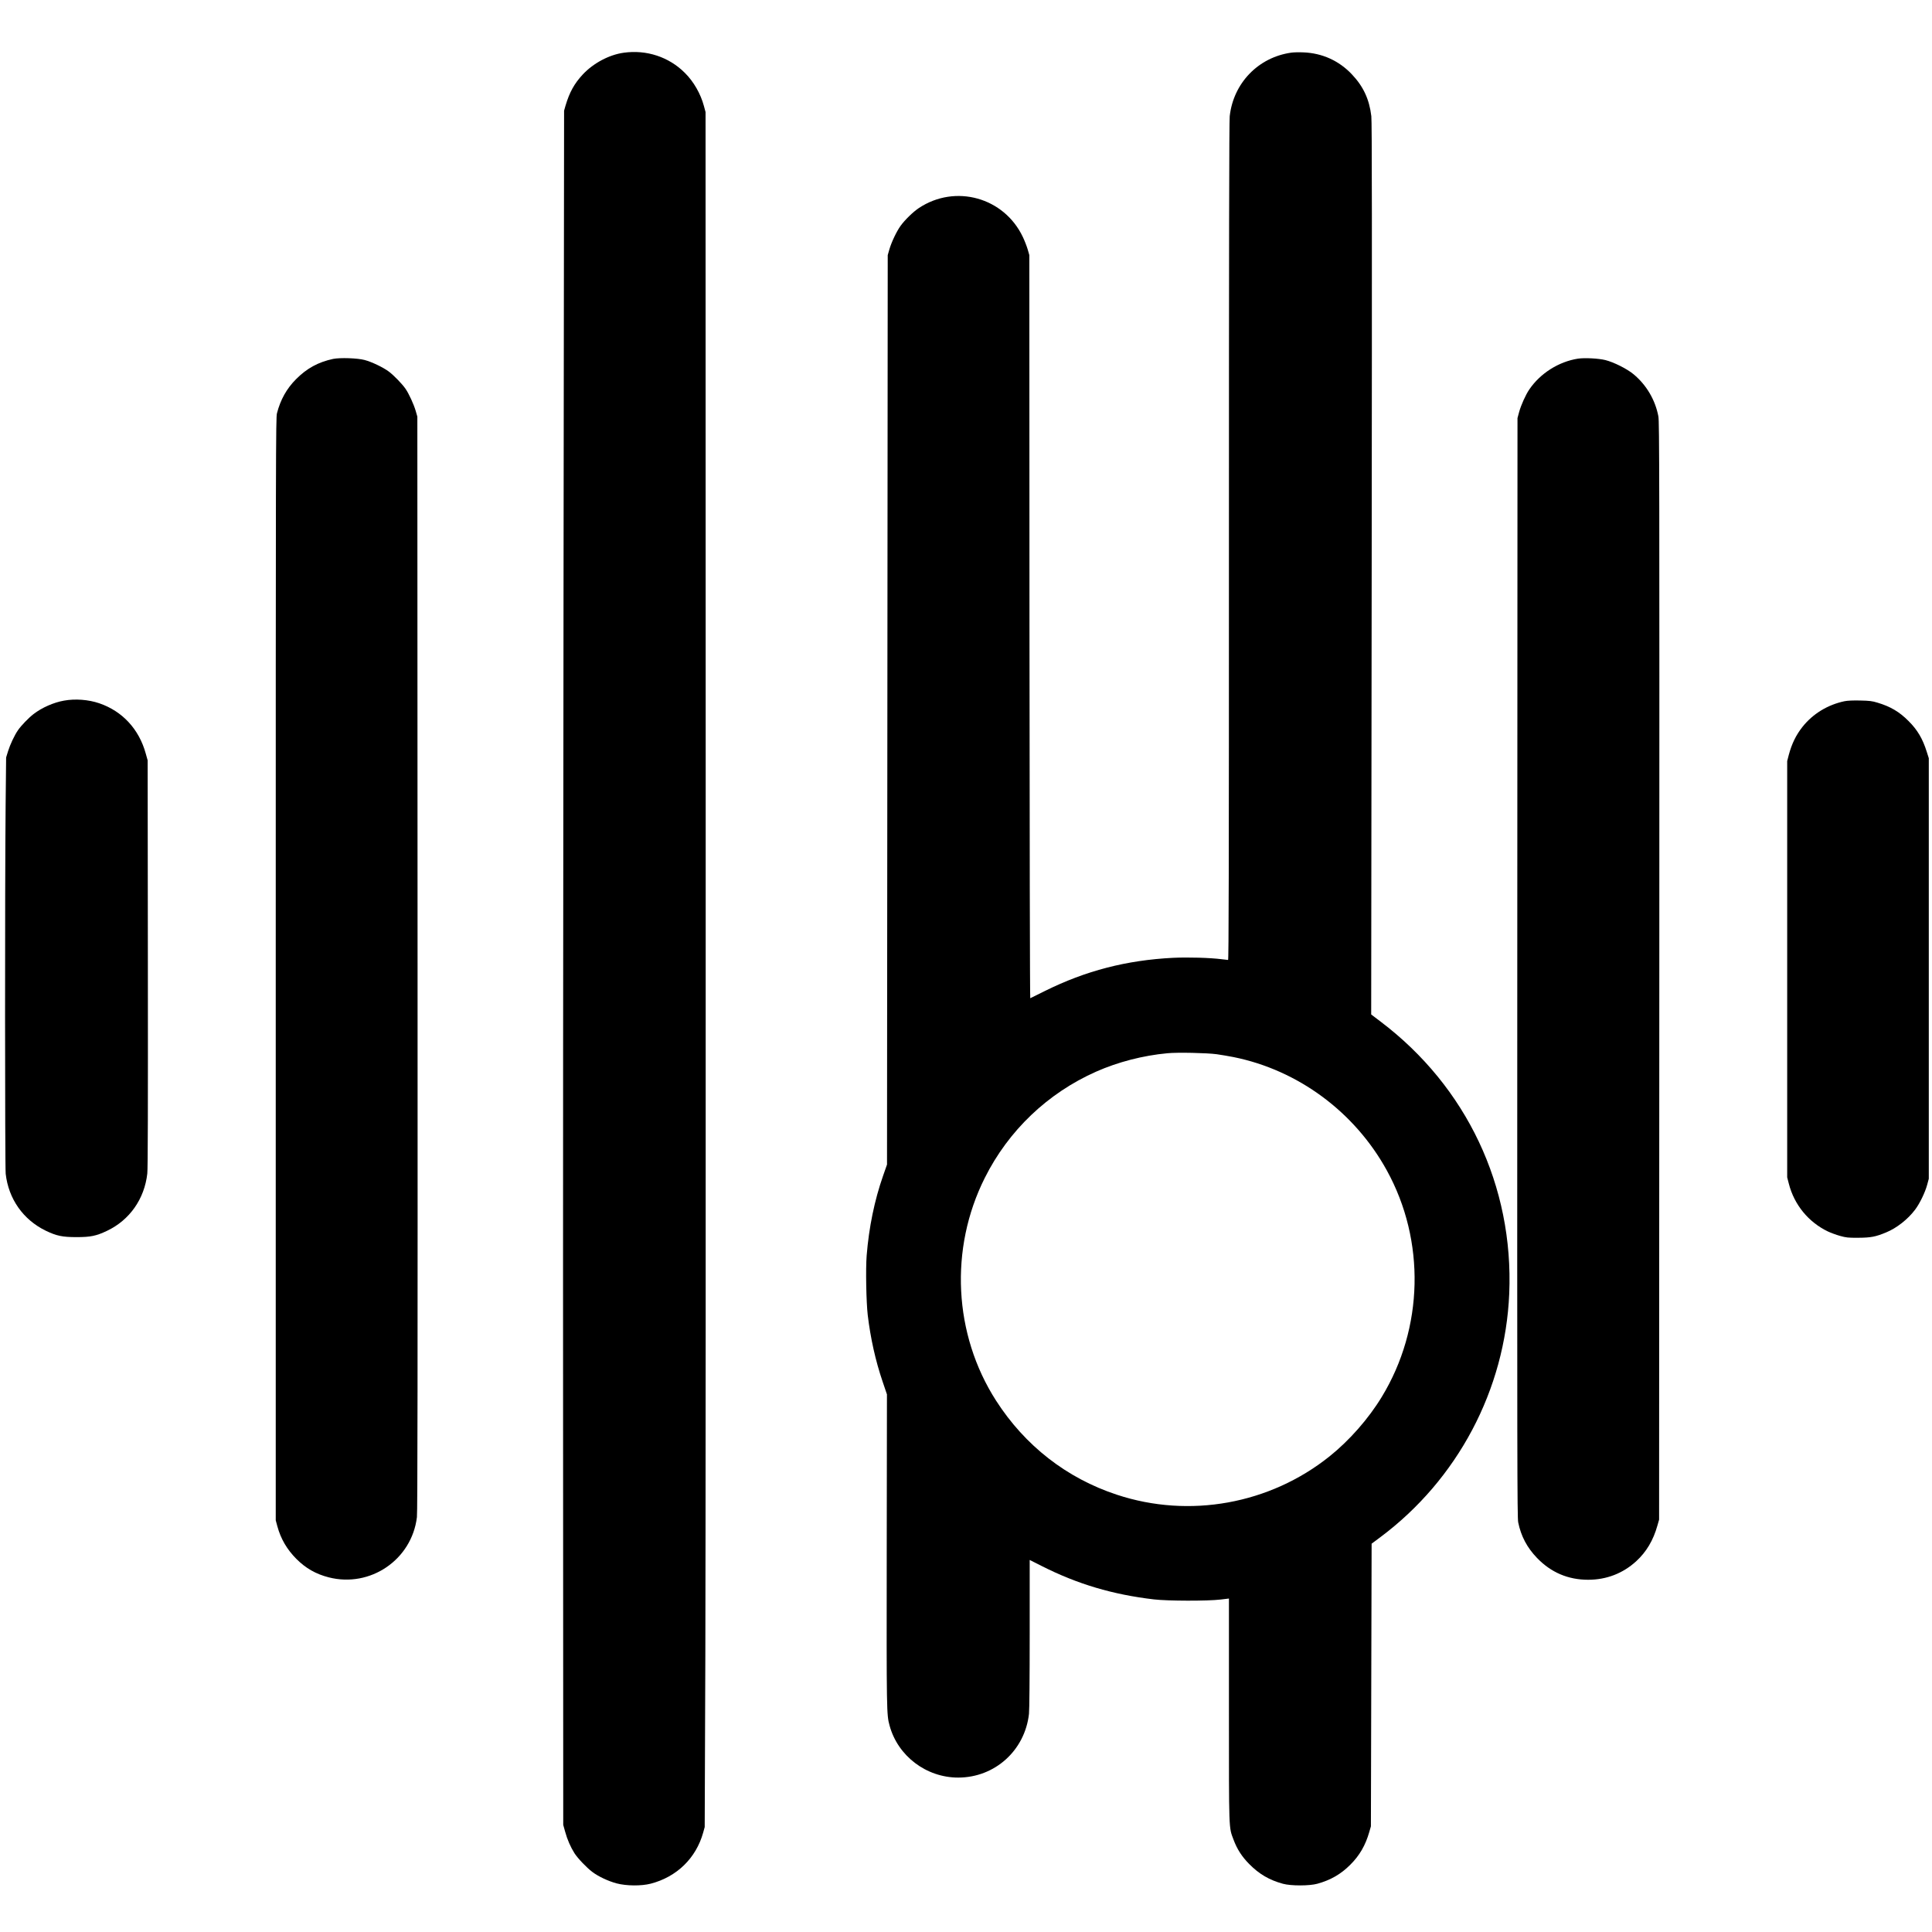 <?xml version="1.0" standalone="no"?>
<!DOCTYPE svg PUBLIC "-//W3C//DTD SVG 20010904//EN"
 "http://www.w3.org/TR/2001/REC-SVG-20010904/DTD/svg10.dtd">
<svg version="1.0" xmlns="http://www.w3.org/2000/svg"
 width="2715pt" height="2715pt" viewBox="0 0 2715 2715"
 preserveAspectRatio="xMidYMid meet">
<g transform="translate(0,2715) scale(0.1,-0.1)"
fill="#000000" stroke="none">
<path d="M8765 26409 c-204 -28 -426 -146 -575 -305 -120 -129 -187 -251 -243
-439 l-20 -70 -8 -6835 c-5 -3759 -8 -9179 -6 -12045 l2 -5210 27 -96 c29
-108 77 -217 131 -302 46 -72 172 -204 251 -263 84 -64 225 -130 342 -161 138
-36 345 -38 478 -4 366 95 636 357 737 716 l22 80 9 2435 c4 1339 7 6762 5
12050 l-2 9615 -23 85 c-46 172 -144 343 -267 465 -224 225 -540 329 -860 284z"/>
<path d="M18145 26410 c-462 -65 -812 -427 -864 -893 -8 -67 -11 -1870 -11
-5977 0 -4697 -3 -5880 -12 -5880 -7 0 -47 5 -88 10 -162 21 -472 30 -685 20
-654 -33 -1227 -181 -1805 -468 -107 -53 -198 -98 -202 -100 -5 -2 -9 2347
-11 5220 l-2 5223 -23 80 c-13 44 -43 122 -68 174 -263 557 -949 748 -1462
407 -81 -54 -198 -168 -258 -252 -56 -79 -126 -226 -156 -329 l-23 -80 -5
-6390 -5 -6390 -56 -160 c-120 -343 -198 -722 -230 -1119 -15 -188 -6 -653 15
-836 39 -326 109 -641 209 -935 l61 -180 -3 -2195 c-3 -2284 -2 -2305 40
-2459 116 -428 516 -731 964 -731 514 0 937 380 995 895 6 55 10 491 10 1126
l0 1037 173 -87 c499 -252 993 -399 1572 -467 193 -23 757 -24 938 -2 l117 14
0 -1562 c0 -1725 -3 -1648 64 -1825 50 -135 118 -240 221 -344 139 -141 282
-225 473 -277 111 -31 373 -31 484 0 186 51 332 135 463 267 131 130 214 274
268 463 l22 77 5 1986 5 1986 121 90 c1088 812 1756 2073 1813 3425 63 1507
-598 2906 -1807 3821 l-133 101 7 6260 c5 4833 4 6284 -5 6363 -28 237 -112
418 -273 588 -181 192 -418 299 -682 309 -61 3 -138 1 -171 -4z m-1045 -14075
c63 -9 169 -27 235 -40 907 -183 1702 -771 2154 -1593 545 -989 517 -2216 -71
-3182 -187 -308 -455 -612 -733 -835 -839 -672 -1970 -877 -2990 -540 -705
232 -1292 690 -1698 1323 -597 931 -657 2134 -158 3129 333 666 884 1191 1564
1493 307 136 659 227 1002 259 142 14 556 5 695 -14z"/>
<path d="M4680 22106 c-206 -44 -369 -132 -520 -285 -131 -131 -219 -288 -268
-479 -16 -63 -17 -498 -17 -7812 l0 -7745 23 -85 c48 -176 135 -324 266 -456
131 -132 275 -214 455 -260 585 -150 1168 248 1240 846 9 71 11 2043 9 7780
l-3 7685 -23 80 c-27 93 -96 243 -143 311 -46 67 -162 187 -233 241 -78 59
-240 137 -342 164 -101 27 -345 35 -444 15z"/>
<path d="M22175 22110 c-270 -42 -530 -206 -684 -433 -51 -74 -118 -224 -143
-317 l-23 -85 -3 -7720 c-2 -6976 -1 -7728 13 -7798 39 -193 124 -355 264
-500 196 -204 437 -307 719 -307 257 0 488 89 675 260 143 131 240 294 298
501 l24 84 3 7710 c2 6941 1 7718 -13 7793 -44 232 -167 441 -348 592 -90 76
-280 171 -397 200 -98 24 -292 34 -385 20z"/>
<path d="M898 17304 c-146 -26 -311 -99 -427 -189 -66 -50 -176 -164 -218
-226 -50 -72 -111 -203 -140 -296 l-27 -88 -7 -680 c-11 -1104 -10 -5067 1
-5170 40 -354 246 -646 563 -800 152 -73 233 -90 432 -90 198 0 277 16 430 89
316 150 525 447 565 804 8 69 10 927 8 2952 l-3 2855 -27 96 c-94 342 -328
595 -653 706 -152 52 -339 66 -497 37z"/>
<path d="M25920 17296 c-236 -50 -443 -176 -589 -359 -92 -116 -151 -238 -193
-393 l-23 -89 0 -2925 0 -2925 23 -89 c75 -295 276 -541 550 -672 40 -19 117
-47 170 -62 88 -24 113 -27 257 -26 176 1 243 14 390 75 149 61 305 184 407
319 64 84 141 242 170 350 l23 85 0 2955 0 2955 -28 88 c-58 186 -131 310
-258 436 -127 128 -254 203 -436 257 -75 23 -110 27 -243 30 -104 2 -176 -1
-220 -10z"/>
</g>
</svg>
